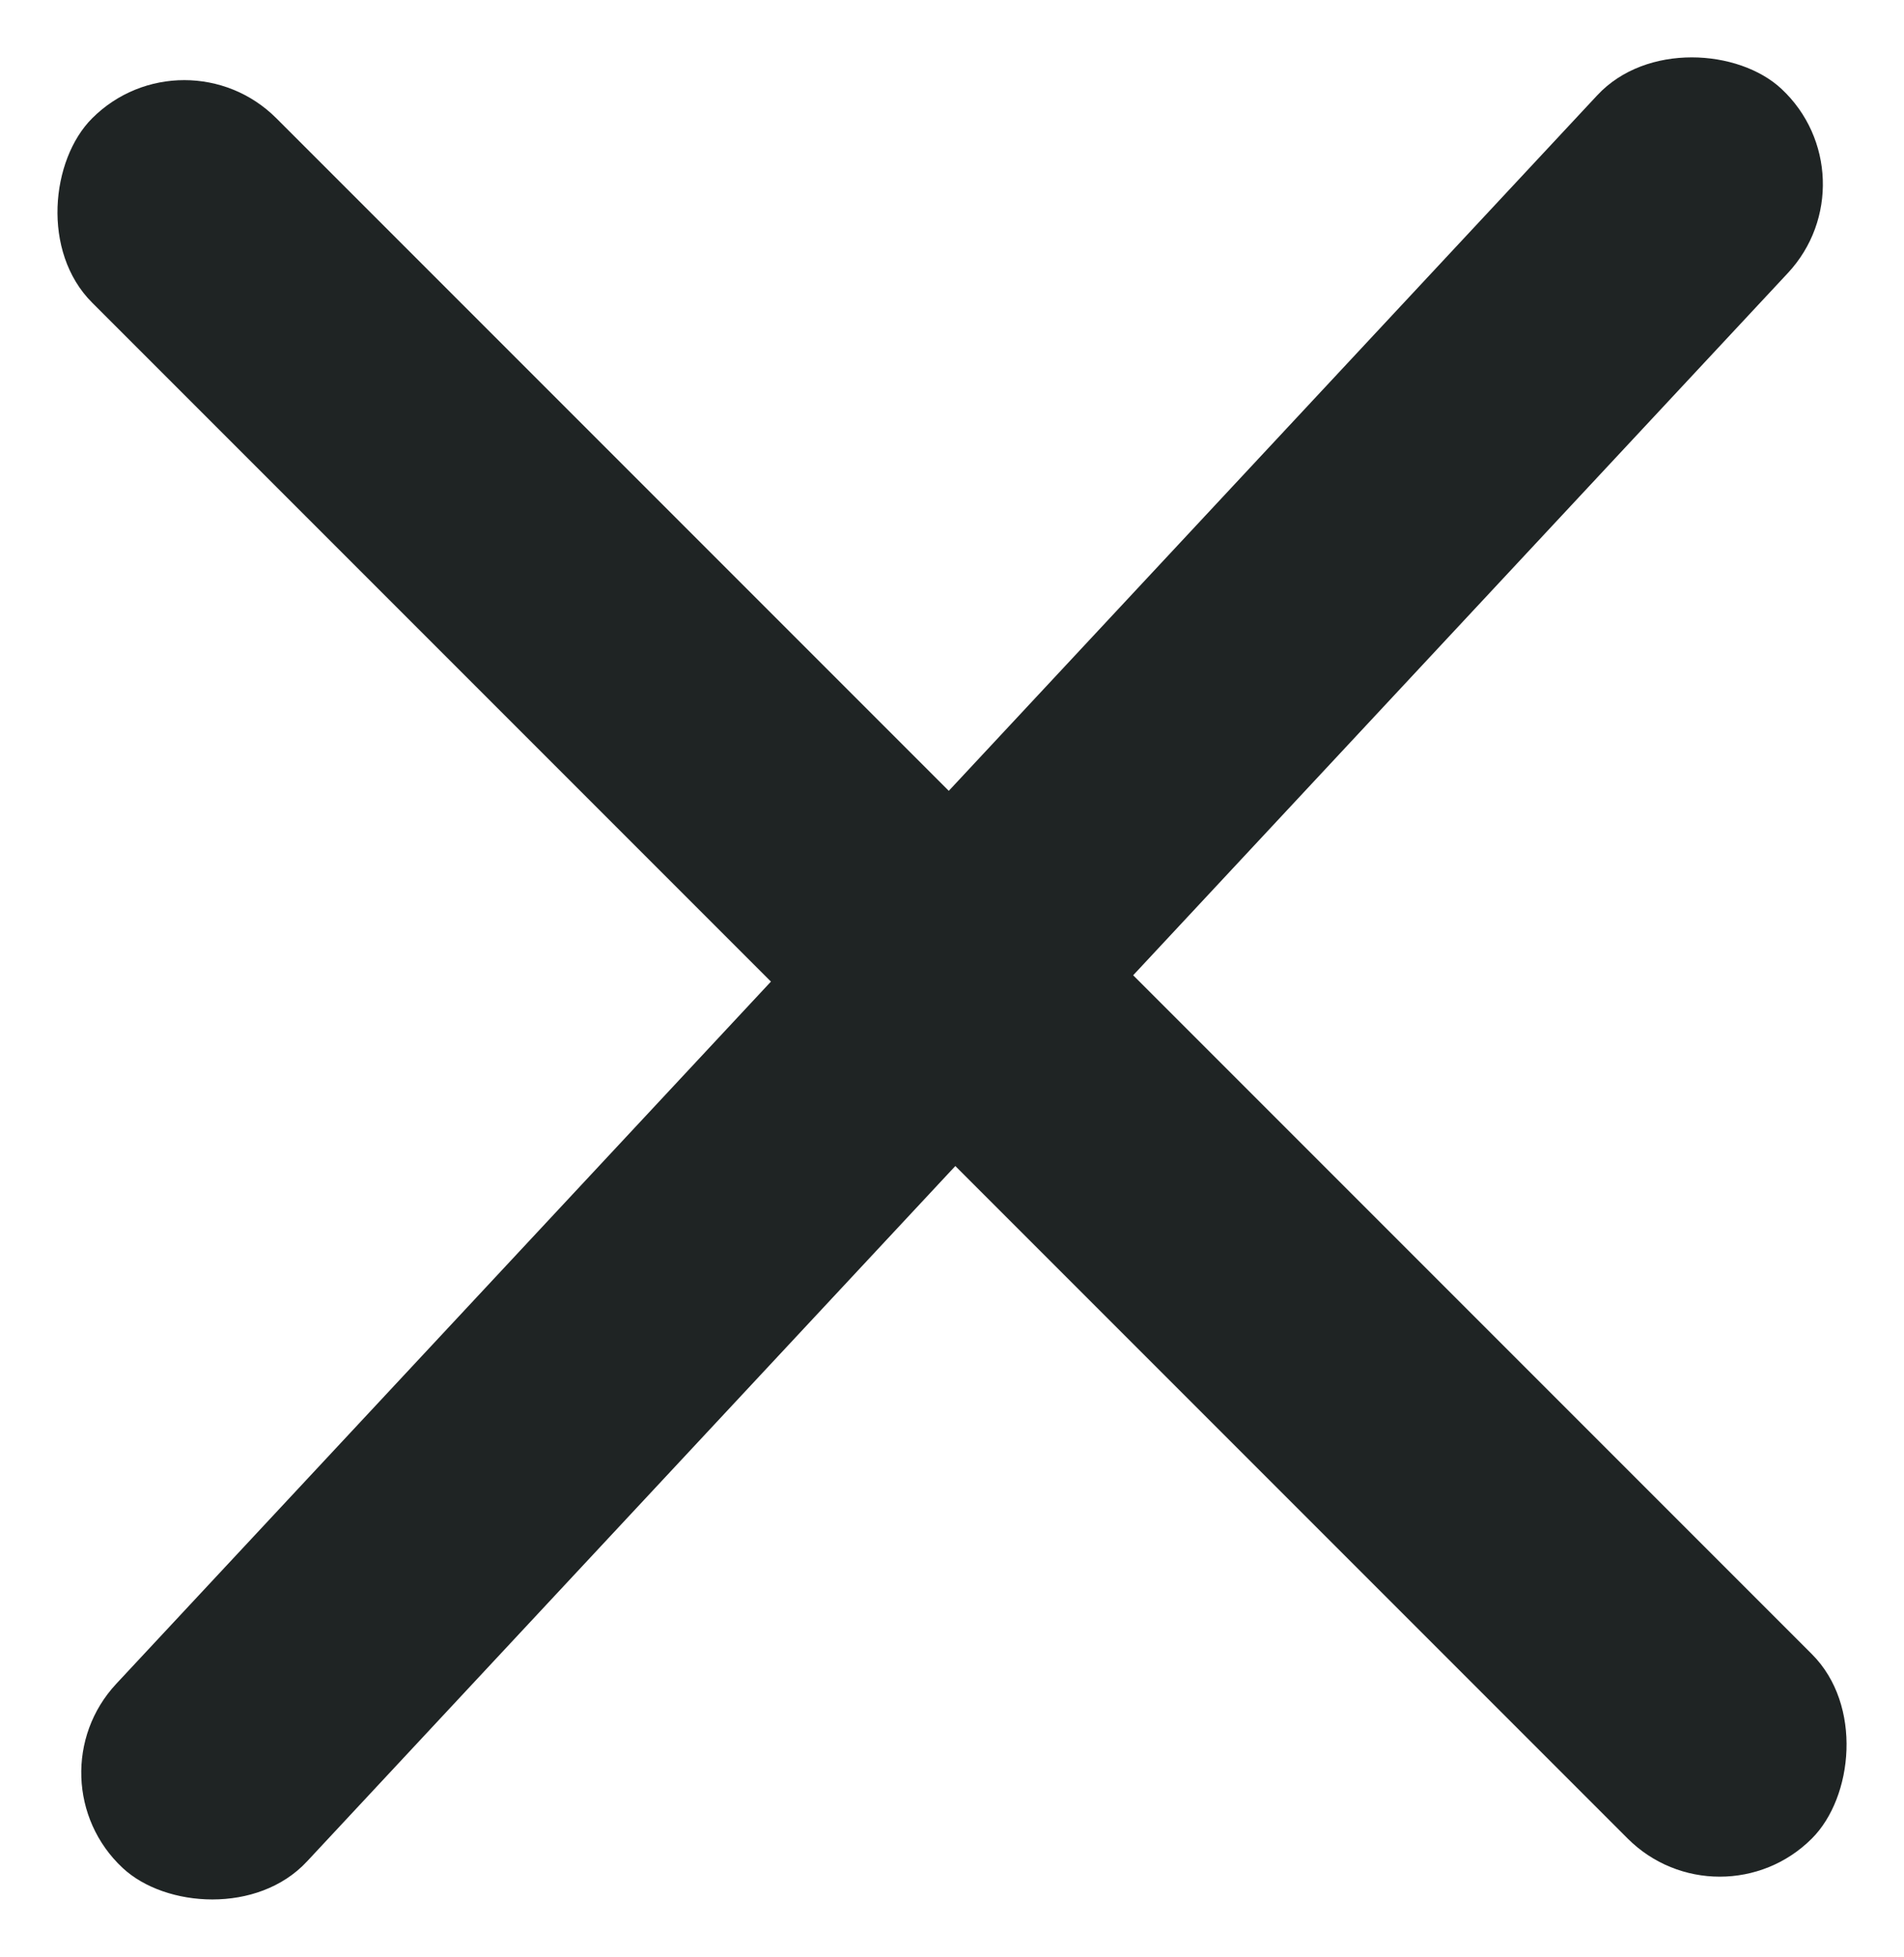 <svg xmlns="http://www.w3.org/2000/svg" width="27.273" height="28.023"><g transform="translate(-328.943 -23.854)" fill="#1F2424"><rect width="34.838" height="3.733" rx="1.866" transform="rotate(-47 221.396 -354.044)"/><rect width="34.838" height="3.733" rx="1.866" transform="rotate(-135 187.455 -47.477)"/></g></svg>